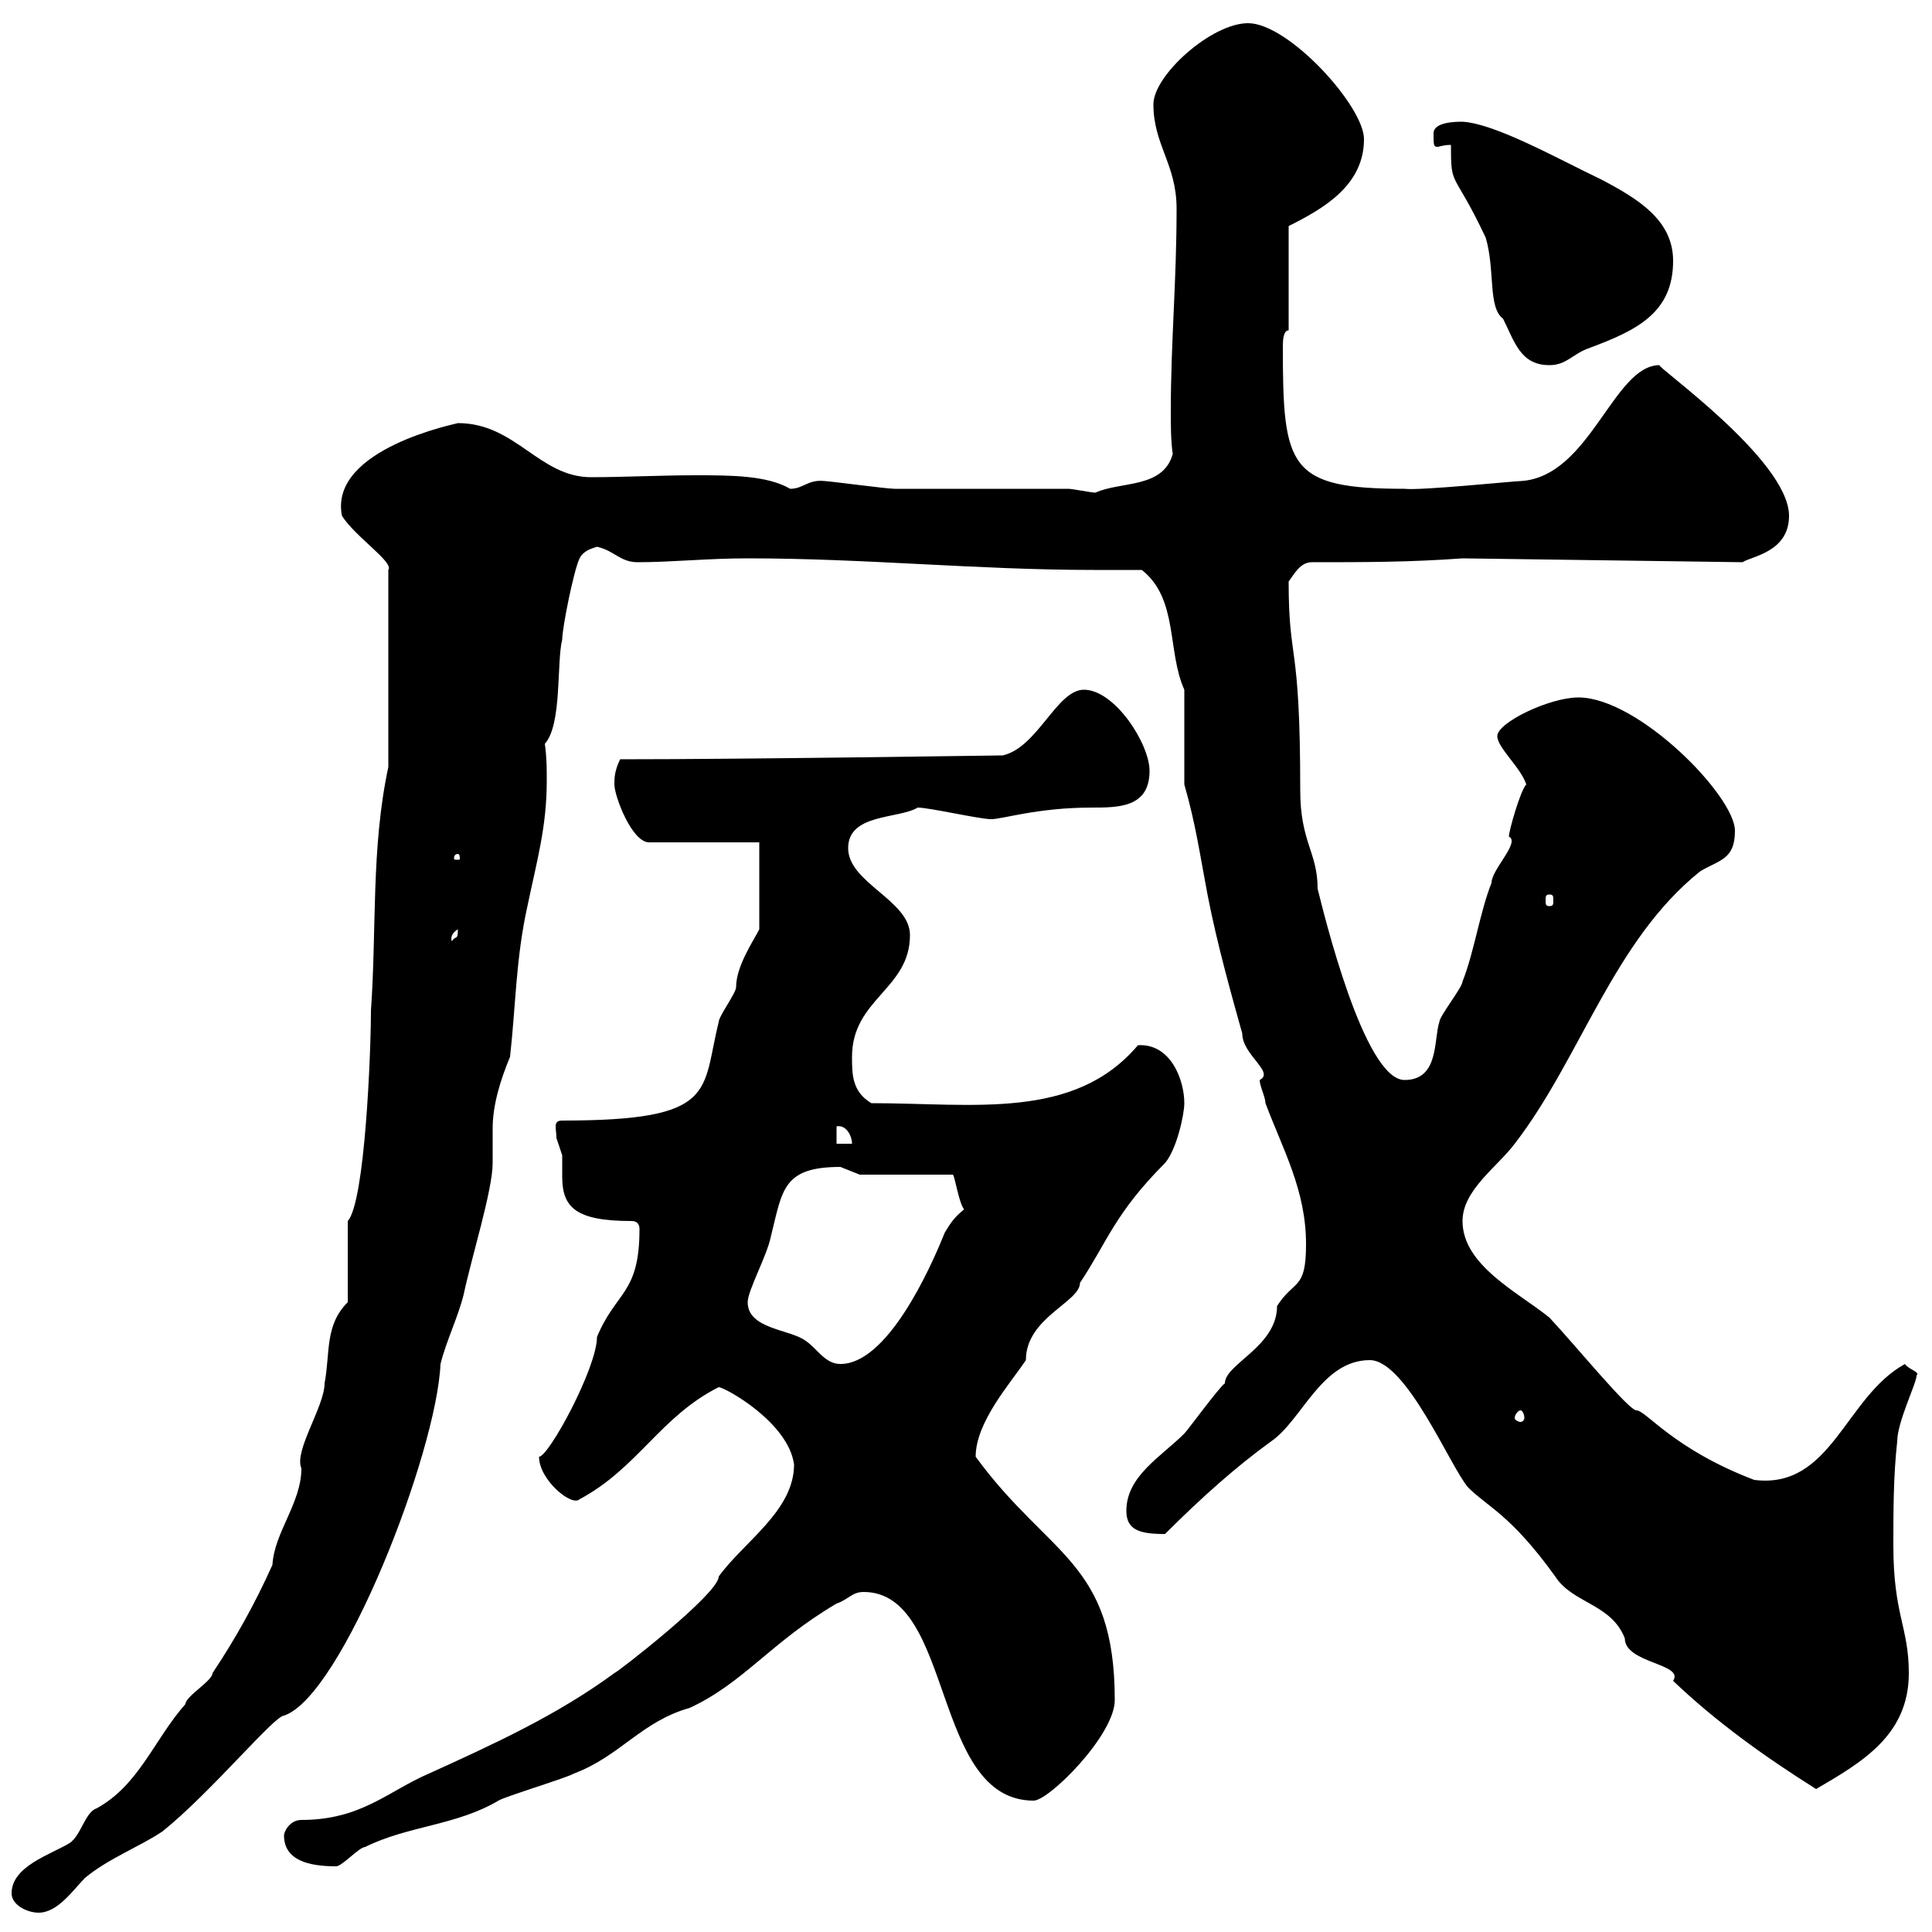 <svg xmlns="http://www.w3.org/2000/svg" xmlns:xlink="http://www.w3.org/1999/xlink" width="300" height="300"><path d="M1.80 294C1.80 295.80 4.20 297 6 297C9 297 11.40 293.40 13.20 291.60C16.80 288.60 21.60 286.80 25.20 284.40C32.70 278.40 42.60 266.40 44.10 266.40C53.10 263.40 67.80 225.60 68.40 211.80C69.30 208.20 71.10 204.60 72 201C73.20 195.30 76.50 184.80 76.50 180.60C76.50 178.80 76.50 177 76.50 175.20C76.50 171.60 77.70 167.70 79.20 164.10C80.10 156 80.10 148.80 81.90 140.70C83.40 133.50 84.90 128.40 84.90 121.20C84.90 119.40 84.90 117.60 84.60 115.50C87.30 112.50 86.40 102.90 87.30 99.30C87.30 97.50 89.10 88.50 90 86.70C90.60 85.50 91.80 85.20 92.70 84.90C95.40 85.50 96.30 87.30 99 87.30C104.40 87.30 109.80 86.70 116.10 86.70C134.40 86.70 151.80 88.50 169.80 88.50C172.20 88.50 174.90 88.50 177.30 88.50C183 93 181.20 101.10 183.90 107.10C183.90 108.90 183.90 119.70 183.90 121.80C185.70 128.10 186.30 132.60 187.50 138.90C189 146.70 191.40 155.10 192.90 160.50C192.90 163.80 198 166.50 195.60 167.70C195.60 168.60 196.50 170.40 196.50 171.30C199.20 178.50 202.80 184.80 202.80 193.20C202.80 200.40 201 198.60 198.30 202.80C198.30 209.10 190.20 211.80 190.20 214.80C189.30 215.40 184.50 222 183.90 222.60C180.30 226.20 174.90 229.20 174.90 234.60C174.90 237.60 177 238.20 180.90 238.20C186.60 232.50 192 227.70 197.40 223.80C202.20 220.50 205.20 211.20 212.70 211.20C218.40 211.20 225.30 228 228 231C231 234 234.60 235.20 241.50 244.80C244.20 249 250.20 249 252.30 254.40C252.30 258.30 261.60 258.30 259.80 261C266.40 267.30 273.90 272.70 282 277.80C289.20 273.60 296.40 269.40 296.40 259.80C296.40 252.60 294 250.80 294 240C294 234.60 294 229.20 294.60 223.80C294.60 220.80 297.60 214.80 297.60 213.60C298.20 213 296.40 212.70 295.80 211.80C286.50 216.90 284.40 231.30 272.40 229.80C259.80 225 255.60 219 254.10 219C252.90 219 244.80 209.10 240.60 204.60C235.80 200.70 227.10 196.50 227.10 189.60C227.10 184.80 232.50 181.20 235.20 177.60C245.40 164.40 250.50 146.10 264 135.30C267 133.50 269.40 133.50 269.40 129C269.40 123.60 254.40 108.30 245.10 108.30C240.60 108.30 232.50 112.20 232.50 114.30C232.50 116.10 236.10 119.10 237 121.80C236.10 122.70 234.30 129 234.30 129.90C236.10 130.80 231.60 135 231.60 137.10C229.80 141.60 228.90 147.90 227.10 152.40C227.10 153.30 223.50 157.80 223.50 158.70C222.60 161.40 223.50 167.70 218.10 167.70C211.80 167.70 205.50 141.60 204.60 138C204.60 132.30 201.90 130.80 201.90 122.70C201.90 99 200.10 103.20 200.10 90.30C201 89.10 201.90 87.30 203.70 87.30C211.80 87.30 219 87.30 227.10 86.70L270.60 87.30C271.80 86.40 277.80 85.80 277.80 80.10C277.80 71.40 256.80 56.70 257.70 56.70C250.50 56.70 246.90 74.10 236.10 74.70C235.20 74.70 220.50 76.20 218.10 75.90C200.10 75.90 199.20 72.60 199.20 54C199.20 53.10 199.20 51.30 200.10 51.30L200.10 35.10C205.50 32.40 211.80 28.80 211.80 21.60C211.80 16.50 200.10 3.60 193.80 3.60C188.10 3.60 179.10 11.70 179.10 16.20C179.10 22.50 182.70 25.50 182.70 32.40C182.70 43.80 181.80 53.10 181.80 63.90C181.80 66 181.80 68.40 182.10 70.50C180.60 75.90 174 74.70 170.10 76.50C169.50 76.50 166.50 75.90 165.90 75.90C162.30 75.90 143.10 75.90 138.90 75.90C137.70 75.90 128.70 74.70 128.10 74.70C125.40 74.40 124.80 75.90 122.70 75.90C119.10 73.80 113.40 73.80 108 73.80C102.60 73.80 96.60 74.10 91.80 74.10C83.70 74.10 80.10 65.70 71.10 65.70C71.40 65.70 51 69.60 53.10 80.10C55.20 83.40 61.20 87.30 60.30 88.50L60.30 119.10C57.60 131.70 58.50 144.30 57.60 156.90C57.60 163.20 56.70 186.60 54 189.60L54 202.20C50.40 205.80 51.30 210 50.40 214.80C50.40 218.40 45.60 225.30 46.80 228C46.80 233.40 42.60 237.90 42.30 243C39.60 249 36.60 254.40 33 259.80C33 261 28.80 263.40 28.80 264.60C24 270 21.60 277.20 15 280.80C13.20 281.40 12.60 285 10.80 286.20C7.80 288 1.80 289.80 1.80 294ZM44.10 285C44.10 288.90 48 289.80 52.20 289.80C53.10 289.80 55.80 286.80 56.70 286.80C63.30 283.50 70.80 283.50 77.40 279.60C78.30 279 88.20 276 89.10 275.40C96.30 272.70 99.60 267.30 107.10 265.20C115.50 261.30 119.70 255 129.90 249C131.70 248.40 132.30 247.20 134.10 247.20C148.20 247.20 144.60 279.60 160.50 279.60C162.90 279.60 173.10 269.40 173.10 264C173.10 242.40 162.90 241.80 151.50 226.20C151.50 220.80 156.90 214.80 159.30 211.20C159.30 204.60 167.70 202.20 167.70 199.20C171.90 192.90 173.10 188.40 180.90 180.60C182.70 178.50 183.90 173.10 183.90 171.30C183.90 167.70 181.80 162 176.70 162.30C166.80 174 151.20 171.30 135.30 171.30C132.30 169.50 132.30 166.80 132.30 164.10C132.30 155.10 141.30 153.60 141.30 145.20C141.30 139.80 131.70 137.10 131.70 131.70C131.70 126.30 139.50 127.20 142.50 125.40C144.30 125.40 152.10 127.20 153.90 127.20C155.70 127.20 161.10 125.40 169.50 125.40C173.70 125.40 178.50 125.40 178.50 119.70C178.50 115.50 173.10 107.10 168.30 107.10C164.10 107.10 161.10 116.10 155.70 117.30C154.80 117.30 116.40 117.90 96.30 117.90C95.40 119.70 95.40 120.90 95.40 121.80C95.40 123.60 98.10 130.80 100.80 130.80L117.90 130.80L117.90 144.30C117 146.10 114.30 150 114.30 153.30C114.30 154.20 111.60 157.80 111.60 158.70C108.90 169.50 111.60 174 87.30 174C85.80 174 86.40 175.20 86.40 176.70C86.40 176.70 87.30 179.40 87.30 179.40C87.30 180.60 87.30 181.80 87.30 182.70C87.30 187.50 89.40 189.60 98.10 189.60C99 189.60 99.30 190.20 99.30 190.80C99.30 201 95.70 200.40 92.70 207.60C92.70 212.40 85.20 226.20 83.70 226.20C83.70 229.80 88.80 234 90 232.80C99 228 102.60 219.90 111.60 215.40C112.50 215.40 122.40 220.80 123.30 227.40C123.30 234.60 115.50 239.40 111.60 244.80C111.60 247.50 95.70 259.80 95.40 259.80C86.40 266.40 76.50 270.90 66.60 275.40C60.30 278.10 56.10 282.60 46.80 282.60C45 282.60 44.10 284.40 44.10 285ZM236.10 219C236.40 219 236.70 219.60 236.70 220.20C236.70 220.50 236.40 220.80 236.10 220.80C235.80 220.80 235.20 220.50 235.20 220.20C235.20 219.60 235.80 219 236.10 219ZM116.10 202.20C116.10 200.40 119.10 195 119.70 192C121.50 184.80 121.50 181.20 130.50 181.20C130.50 181.20 133.50 182.40 133.50 182.40L147.90 182.40C148.20 182.10 148.80 186.60 149.70 187.80C148.20 189 147.60 189.90 146.70 191.40C144.30 197.40 137.70 211.80 130.50 211.80C128.10 211.80 126.90 209.40 125.10 208.20C122.70 206.40 116.10 206.40 116.10 202.20ZM129.90 174.90C131.40 174.60 132.30 176.40 132.30 177.60L129.90 177.60ZM71.10 144.30C71.10 146.10 70.80 145.20 70.20 146.10C70.20 146.40 69.60 145.20 71.10 144.30ZM240.60 138.90C241.20 138.90 241.20 139.20 241.20 139.80C241.20 140.40 241.20 140.70 240.60 140.70C240 140.70 240 140.40 240 139.80C240 139.20 240 138.90 240.60 138.90ZM71.10 132.60C71.40 132.60 71.40 133.20 71.40 133.20C71.40 133.50 71.40 133.50 71.10 133.50C70.50 133.50 70.50 133.50 70.50 133.20C70.50 133.20 70.50 132.60 71.10 132.60ZM225.30 22.50C225.30 29.40 225.60 26.10 230.70 36.90C232.20 42 231 47.70 233.40 49.50C235.20 53.10 236.10 56.70 240.60 56.70C243.30 56.70 244.20 54.90 246.90 54C254.10 51.30 259.80 48.60 259.80 40.50C259.80 34.20 254.40 30.90 248.70 27.90C241.80 24.60 232.20 19.20 227.10 18.90C226.20 18.90 222.60 18.90 222.60 20.70C222.60 22.50 222.60 22.80 223.20 22.80C223.50 22.80 224.10 22.50 225.30 22.50Z"/></svg>